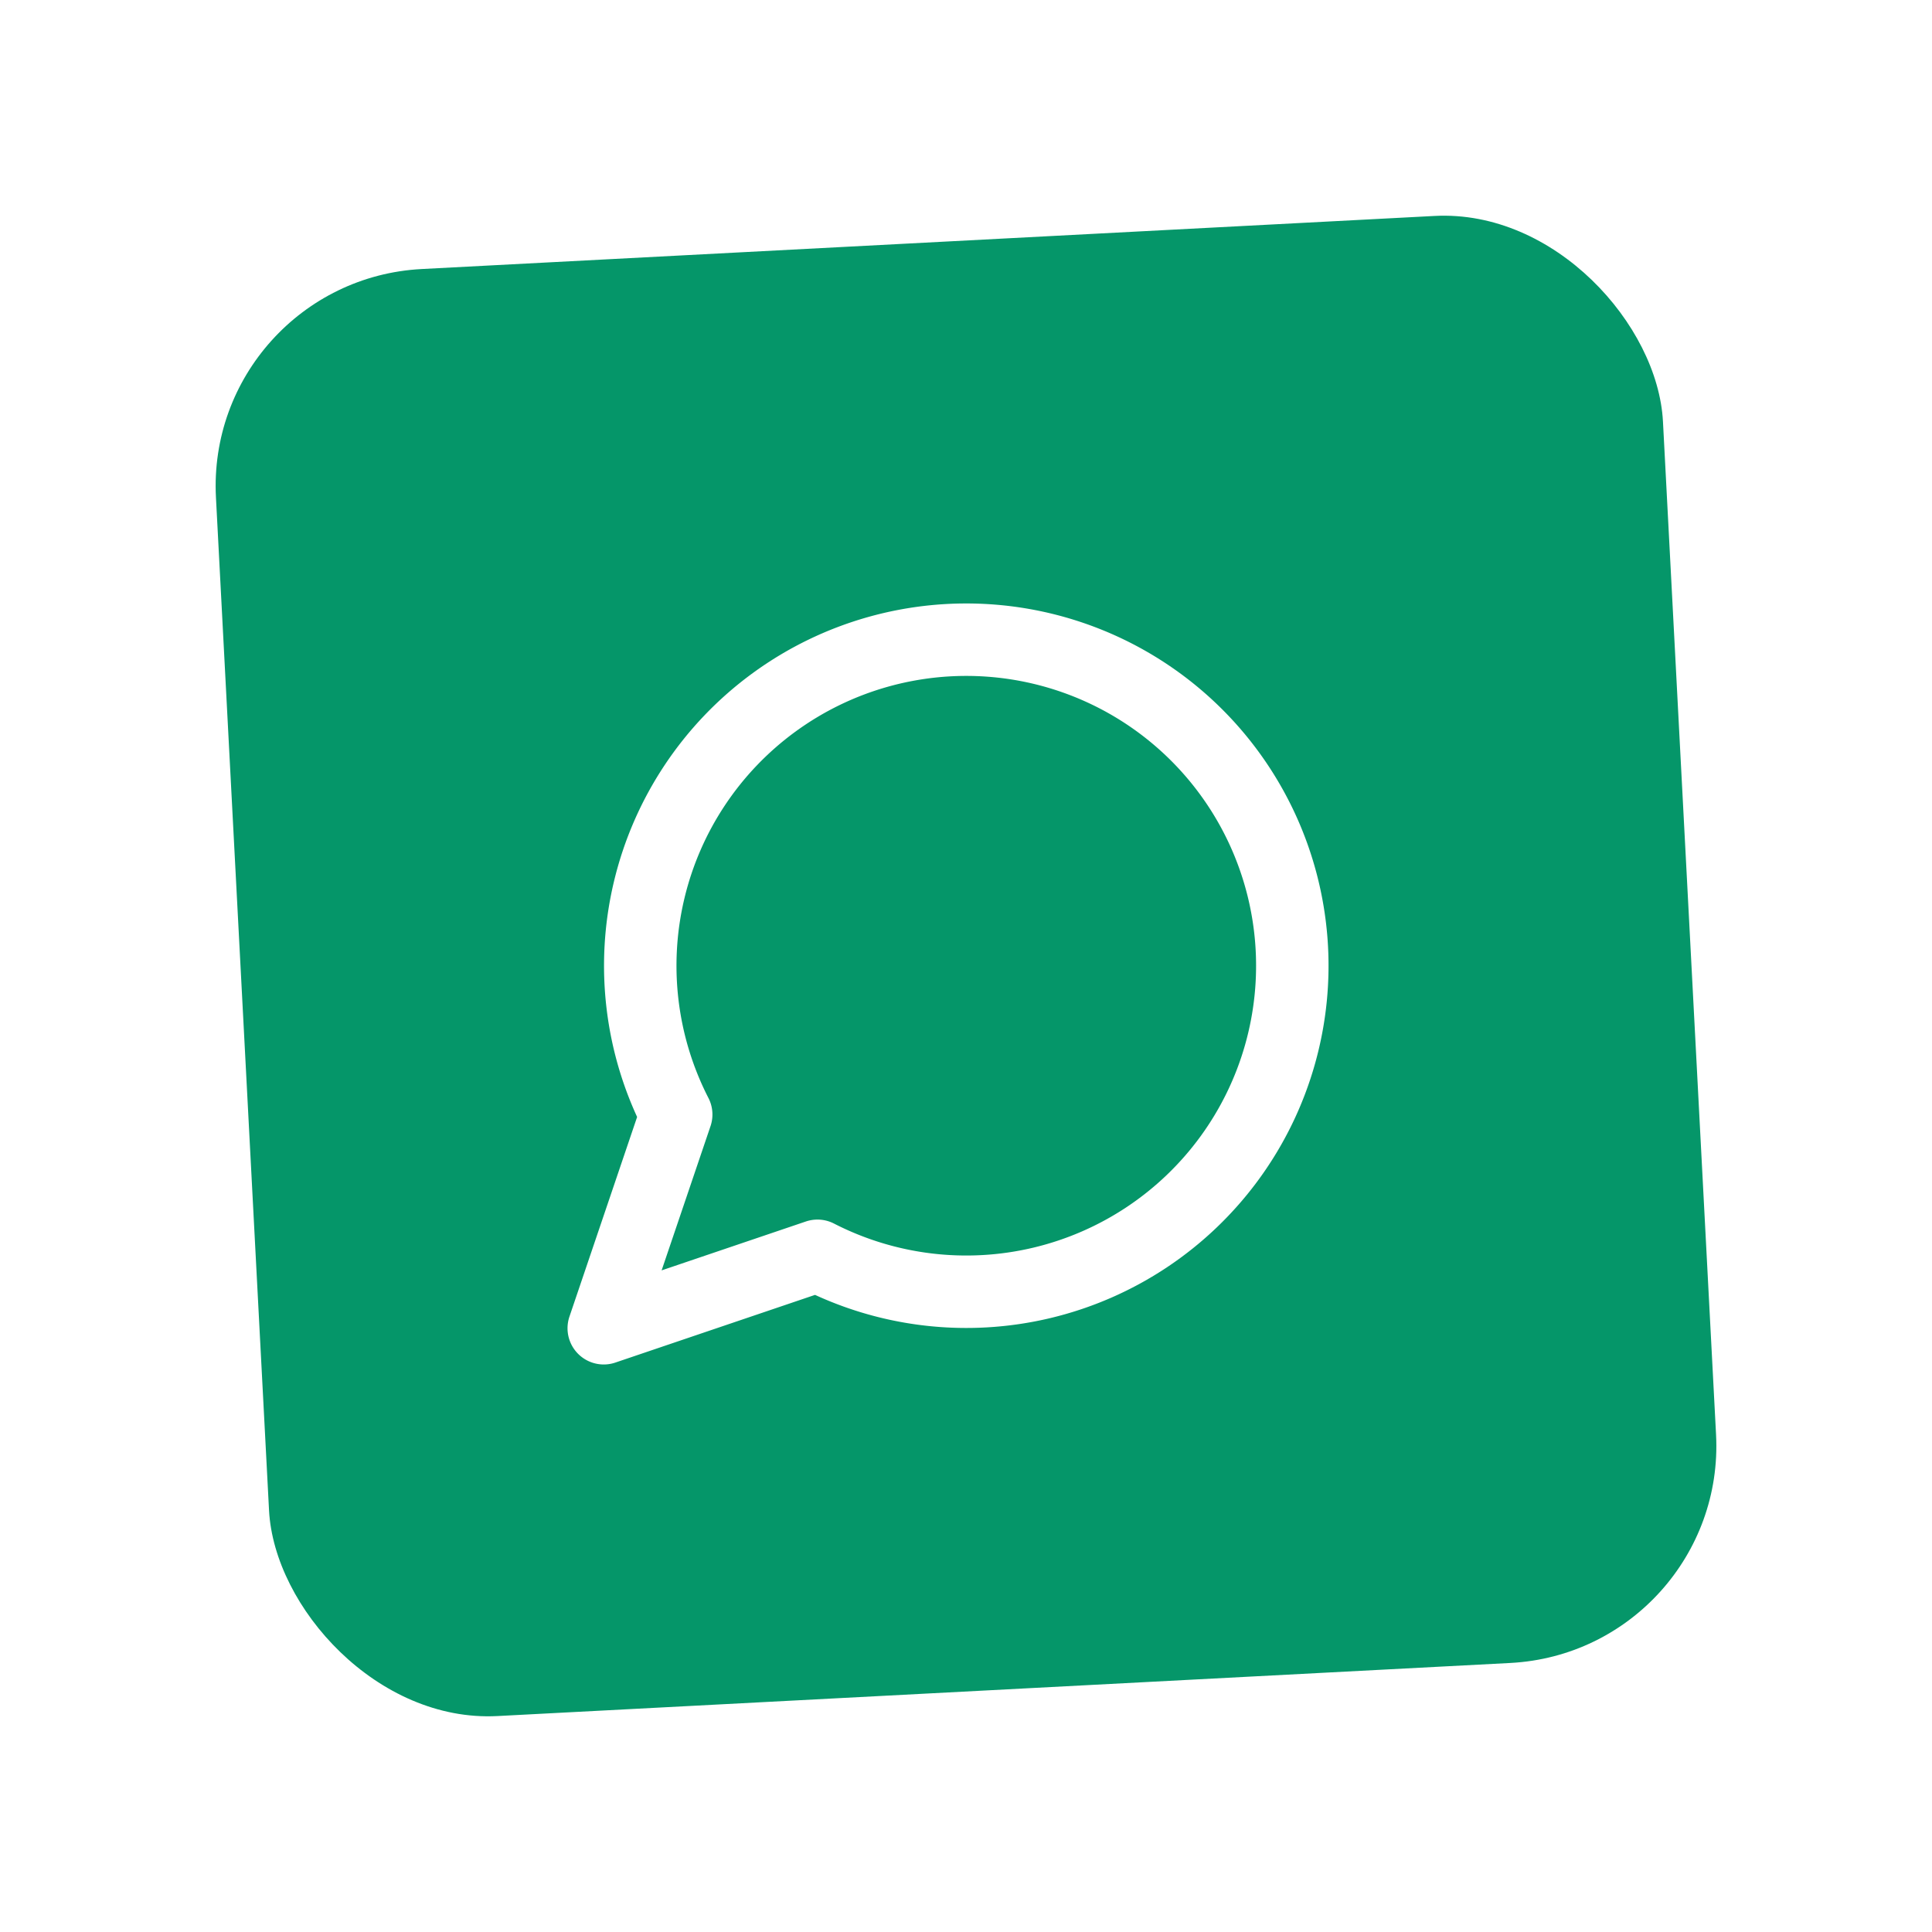 <?xml version="1.0" encoding="UTF-8"?>
<svg width="32" height="32" viewBox="0 0 32 32" fill="none" xmlns="http://www.w3.org/2000/svg">
  <defs>
    <filter id="shadow" x="-50%" y="-50%" width="200%" height="200%">
      <feDropShadow dx="0" dy="1.28" stdDeviation="2.56" flood-opacity="0.2"/>
    </filter>
  </defs>

  <!-- Background rounded square with -3deg rotation -->
  <g transform="translate(16, 16) rotate(-3) translate(-16, -16)">
    <rect
      x="4"
      y="4"
      width="24"
      height="24"
      rx="3.6"
      fill="#059669"
      filter="url(#shadow)"
    />
  </g>

  <!-- MessageCircle icon (white, centered, no rotation) -->
  <g transform="translate(8.8, 8.8) scale(0.6)">
    <path
      d="M7.9 20A9 9 0 1 0 4 16.1L2 22Z"
      stroke="white"
      stroke-width="2"
      stroke-linecap="round"
      stroke-linejoin="round"
      fill="none"
    />
  </g>
</svg>